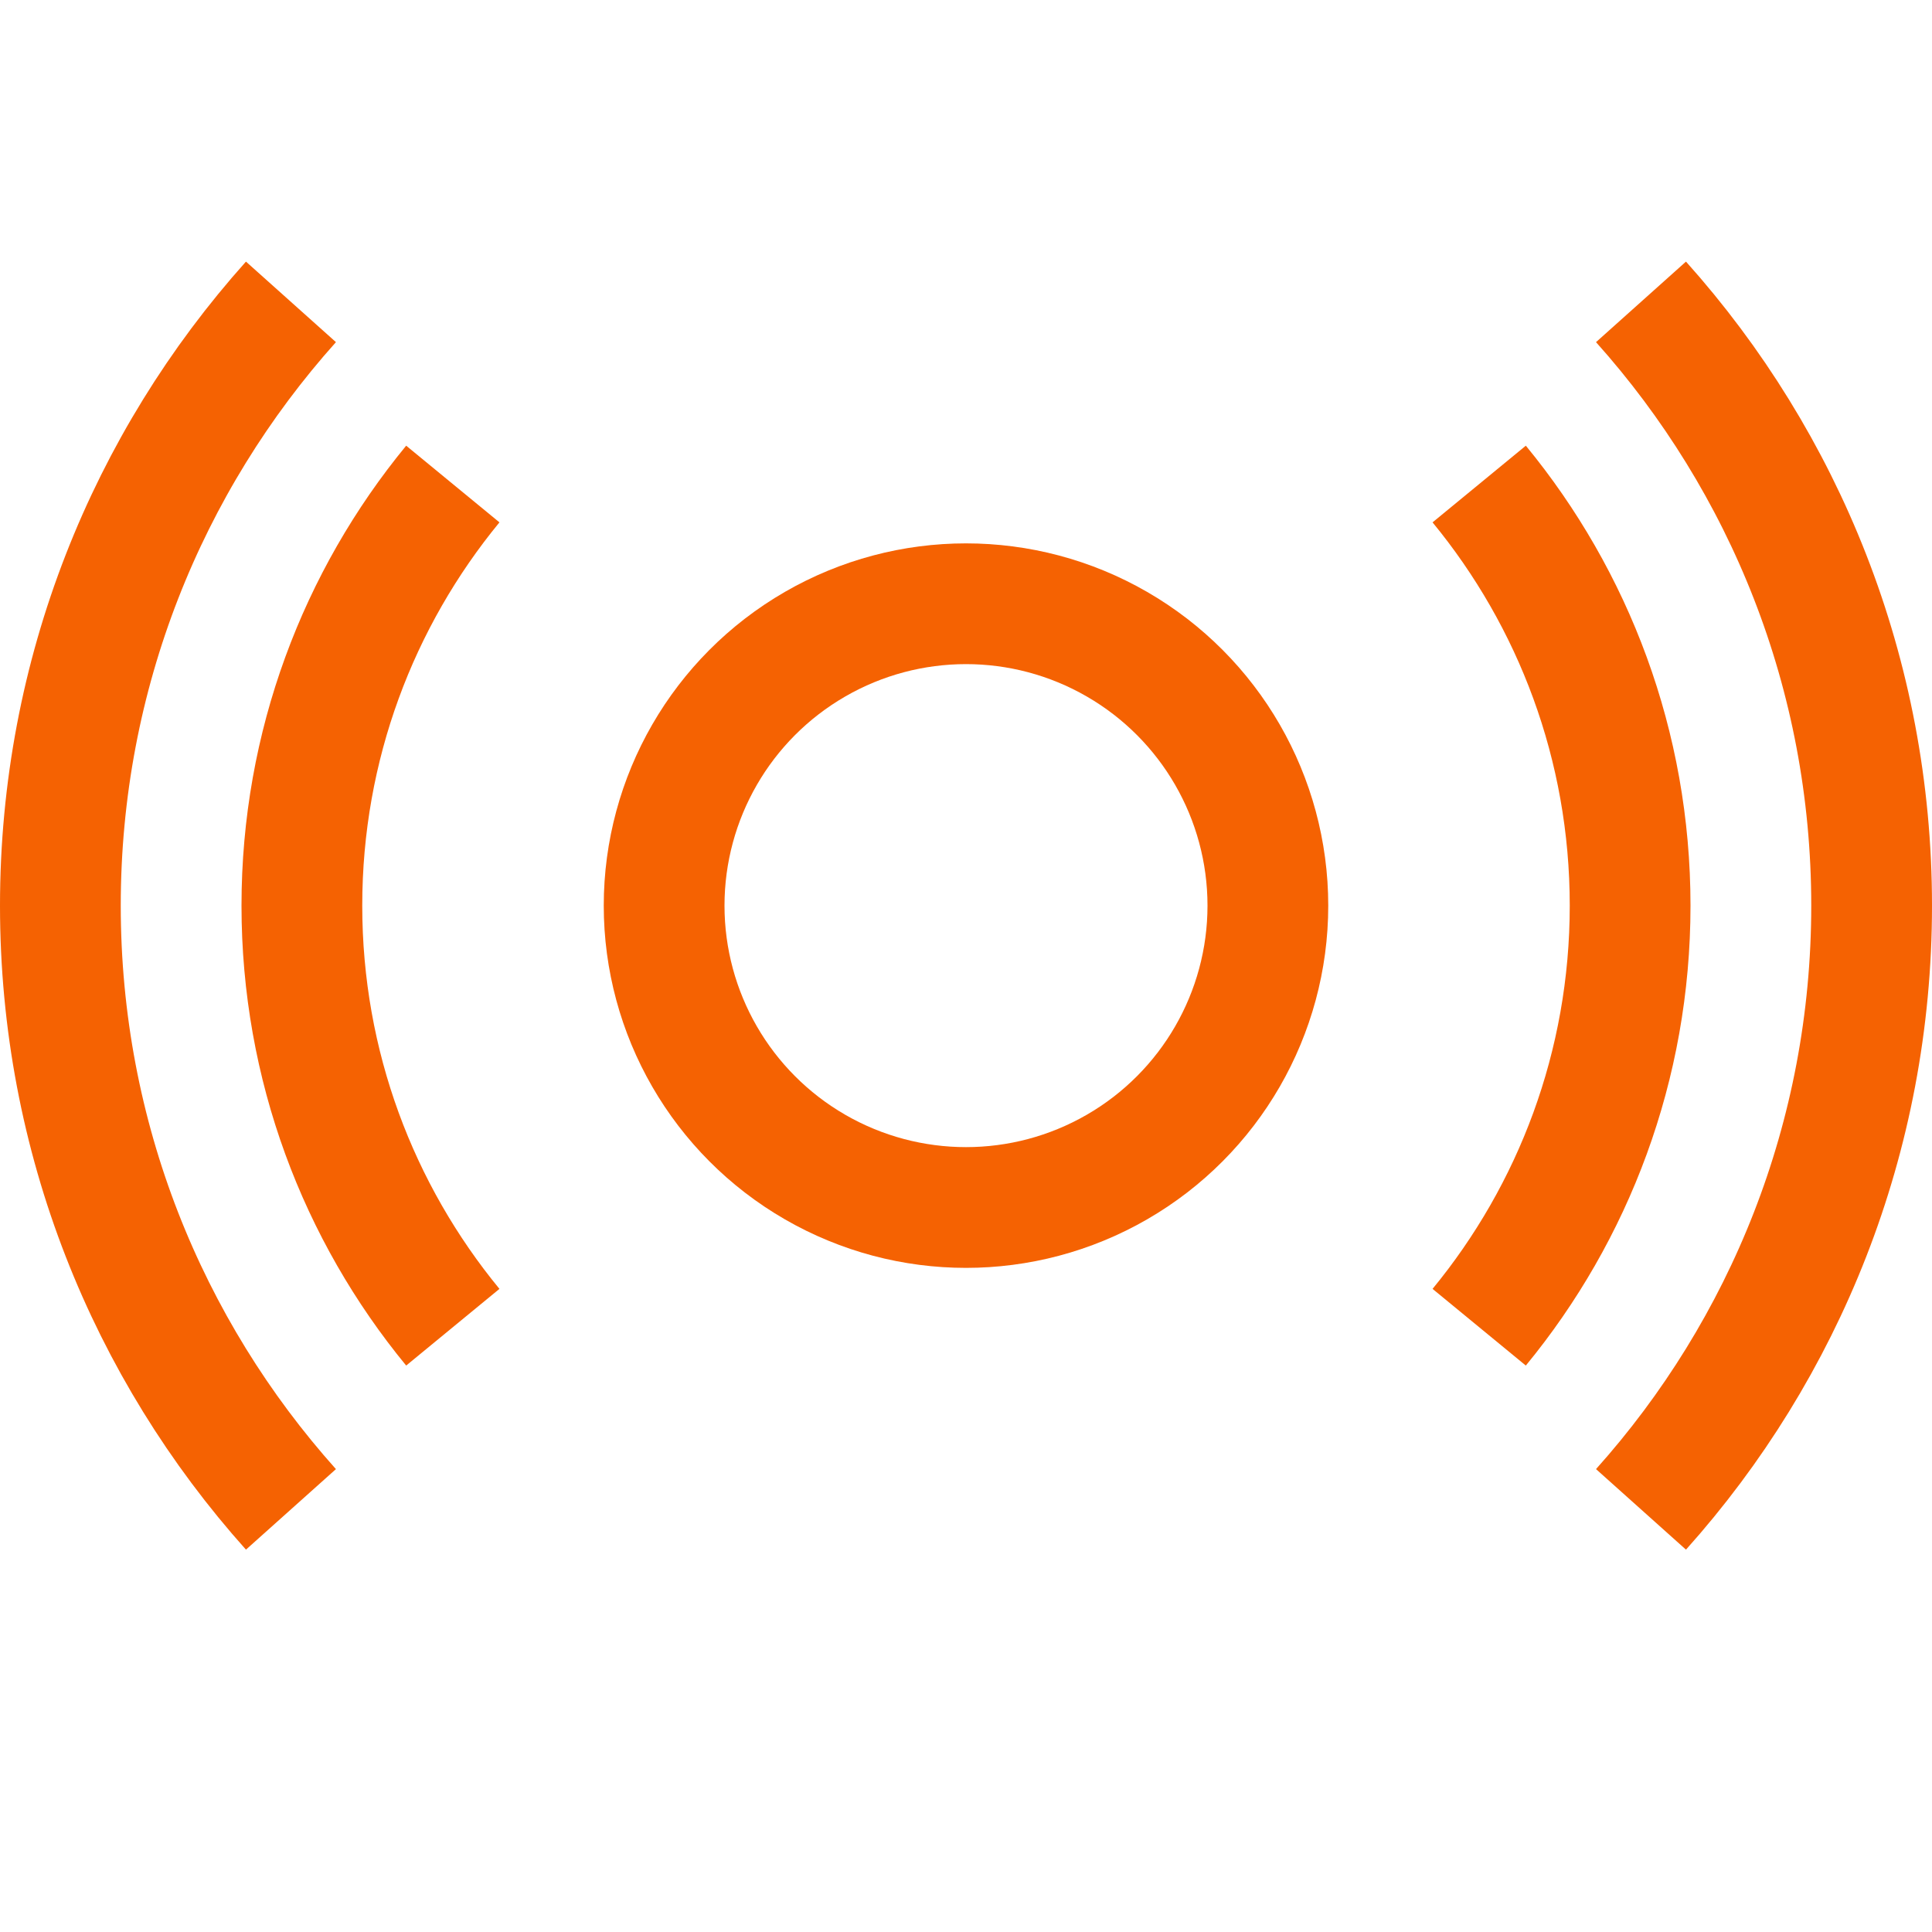 <svg width="32" height="32" viewBox="0 0 32 32" fill="none" xmlns="http://www.w3.org/2000/svg">
<g id="Frame 8">
<circle id="Ellipse 16" cx="16" cy="15" r="5" stroke="#F56202" stroke-width="2"/>
<path id="Ellipse 17" d="M24.5 8.017C26.062 9.917 27 12.349 27 15C27 17.651 26.062 20.083 24.5 21.983M7.5 8.017C5.938 9.917 5 12.349 5 15C5 17.651 5.938 20.083 7.5 21.983" stroke="#F56202" stroke-width="2"/>
<path id="Ellipse 18" d="M4.819 5C2.444 7.654 1 11.158 1 15C1 18.842 2.444 22.346 4.819 25M27.18 5C29.556 7.654 31 11.158 31 15C31 18.842 29.556 22.346 27.18 25" stroke="#F56202" stroke-width="2"/>
</g>
</svg>
